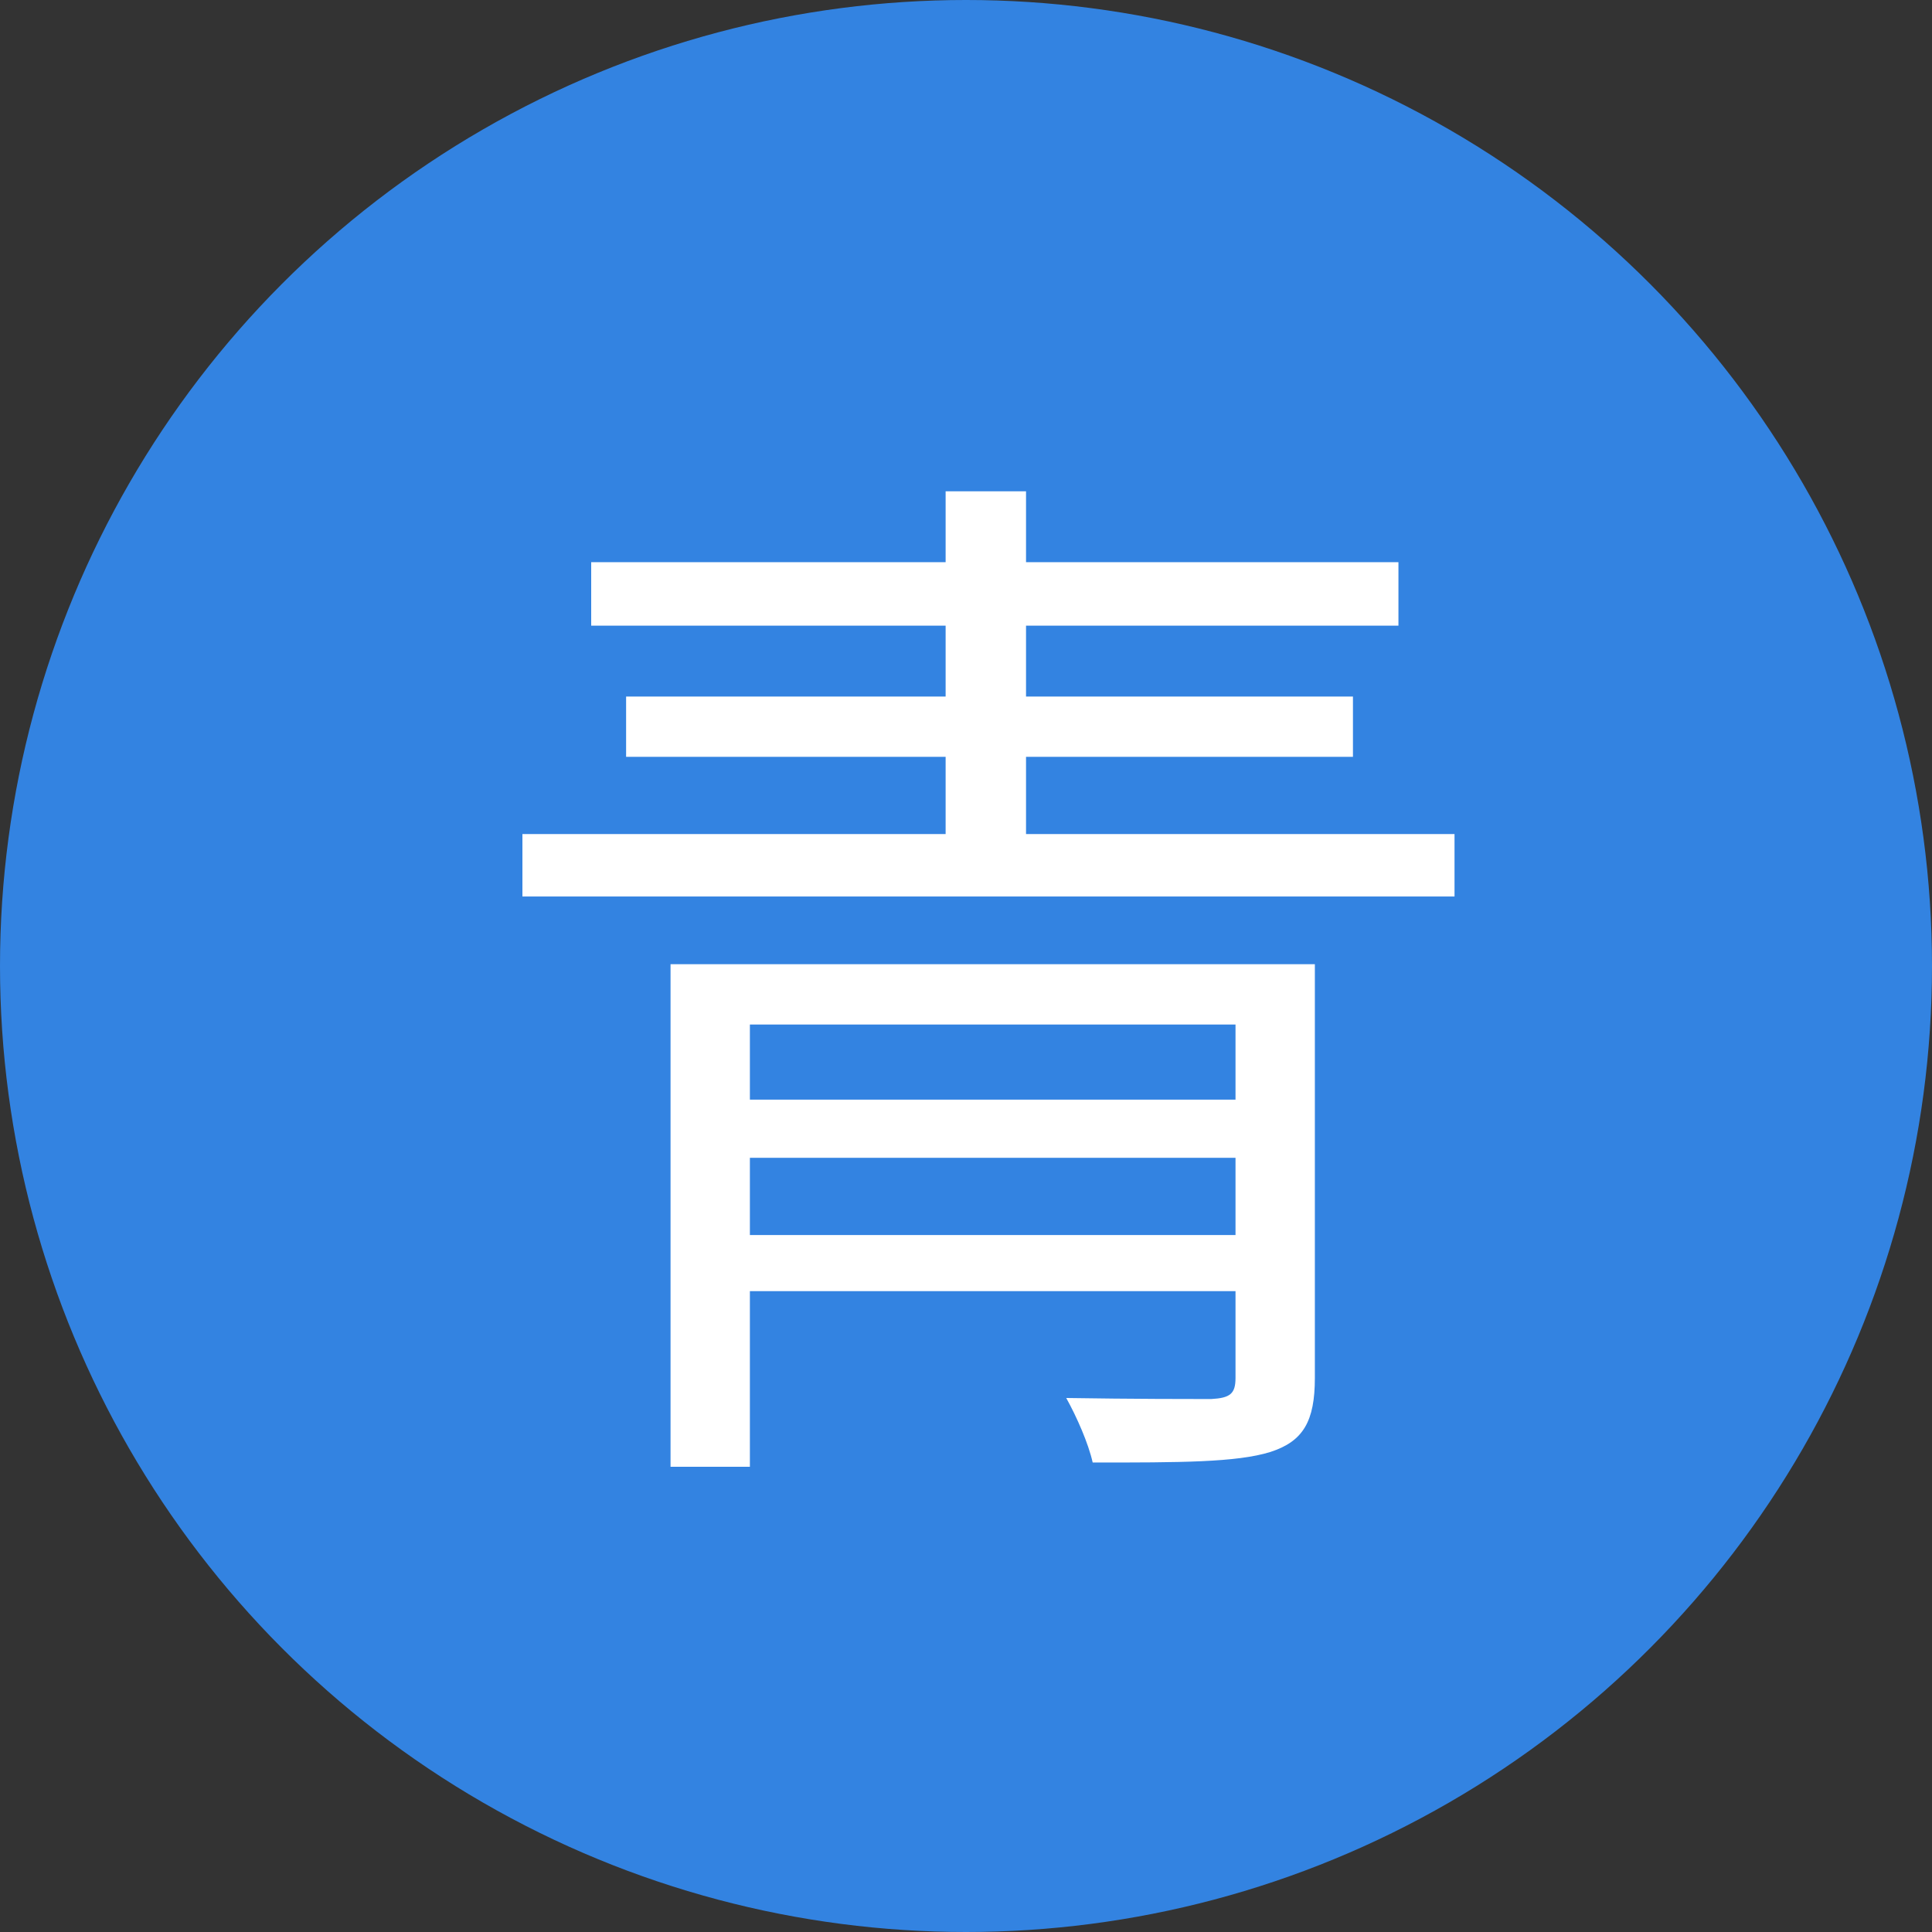<svg width="42" height="42" viewBox="0 0 42 42" fill="none" xmlns="http://www.w3.org/2000/svg">
<rect x="0" y="0" width="42" height="42" fill="#333333" stroke="none"/>
<circle cx="21" cy="21" r="21" fill="#3383E1"/>
<path d="M14.577 20.961H27.411V22.272H16.302V31.886H14.577V20.961ZM26.859 20.961H28.584V29.954C28.584 30.897 28.331 31.334 27.618 31.564C26.882 31.794 25.64 31.794 23.754 31.794C23.662 31.38 23.409 30.805 23.179 30.391C24.582 30.414 25.962 30.414 26.33 30.414C26.744 30.391 26.859 30.299 26.859 29.954V20.961ZM15.635 23.905H27.434V25.17H15.635V23.905ZM11.357 18.132H31.62V19.489H11.357V18.132ZM12.852 12.221H30.401V13.601H12.852V12.221ZM13.611 15.142H29.412V16.453H13.611V15.142ZM15.635 26.849H27.434V28.068H15.635V26.849ZM20.557 10.68H22.305V18.983H20.557V10.68Z" fill="white"/>
</svg>
